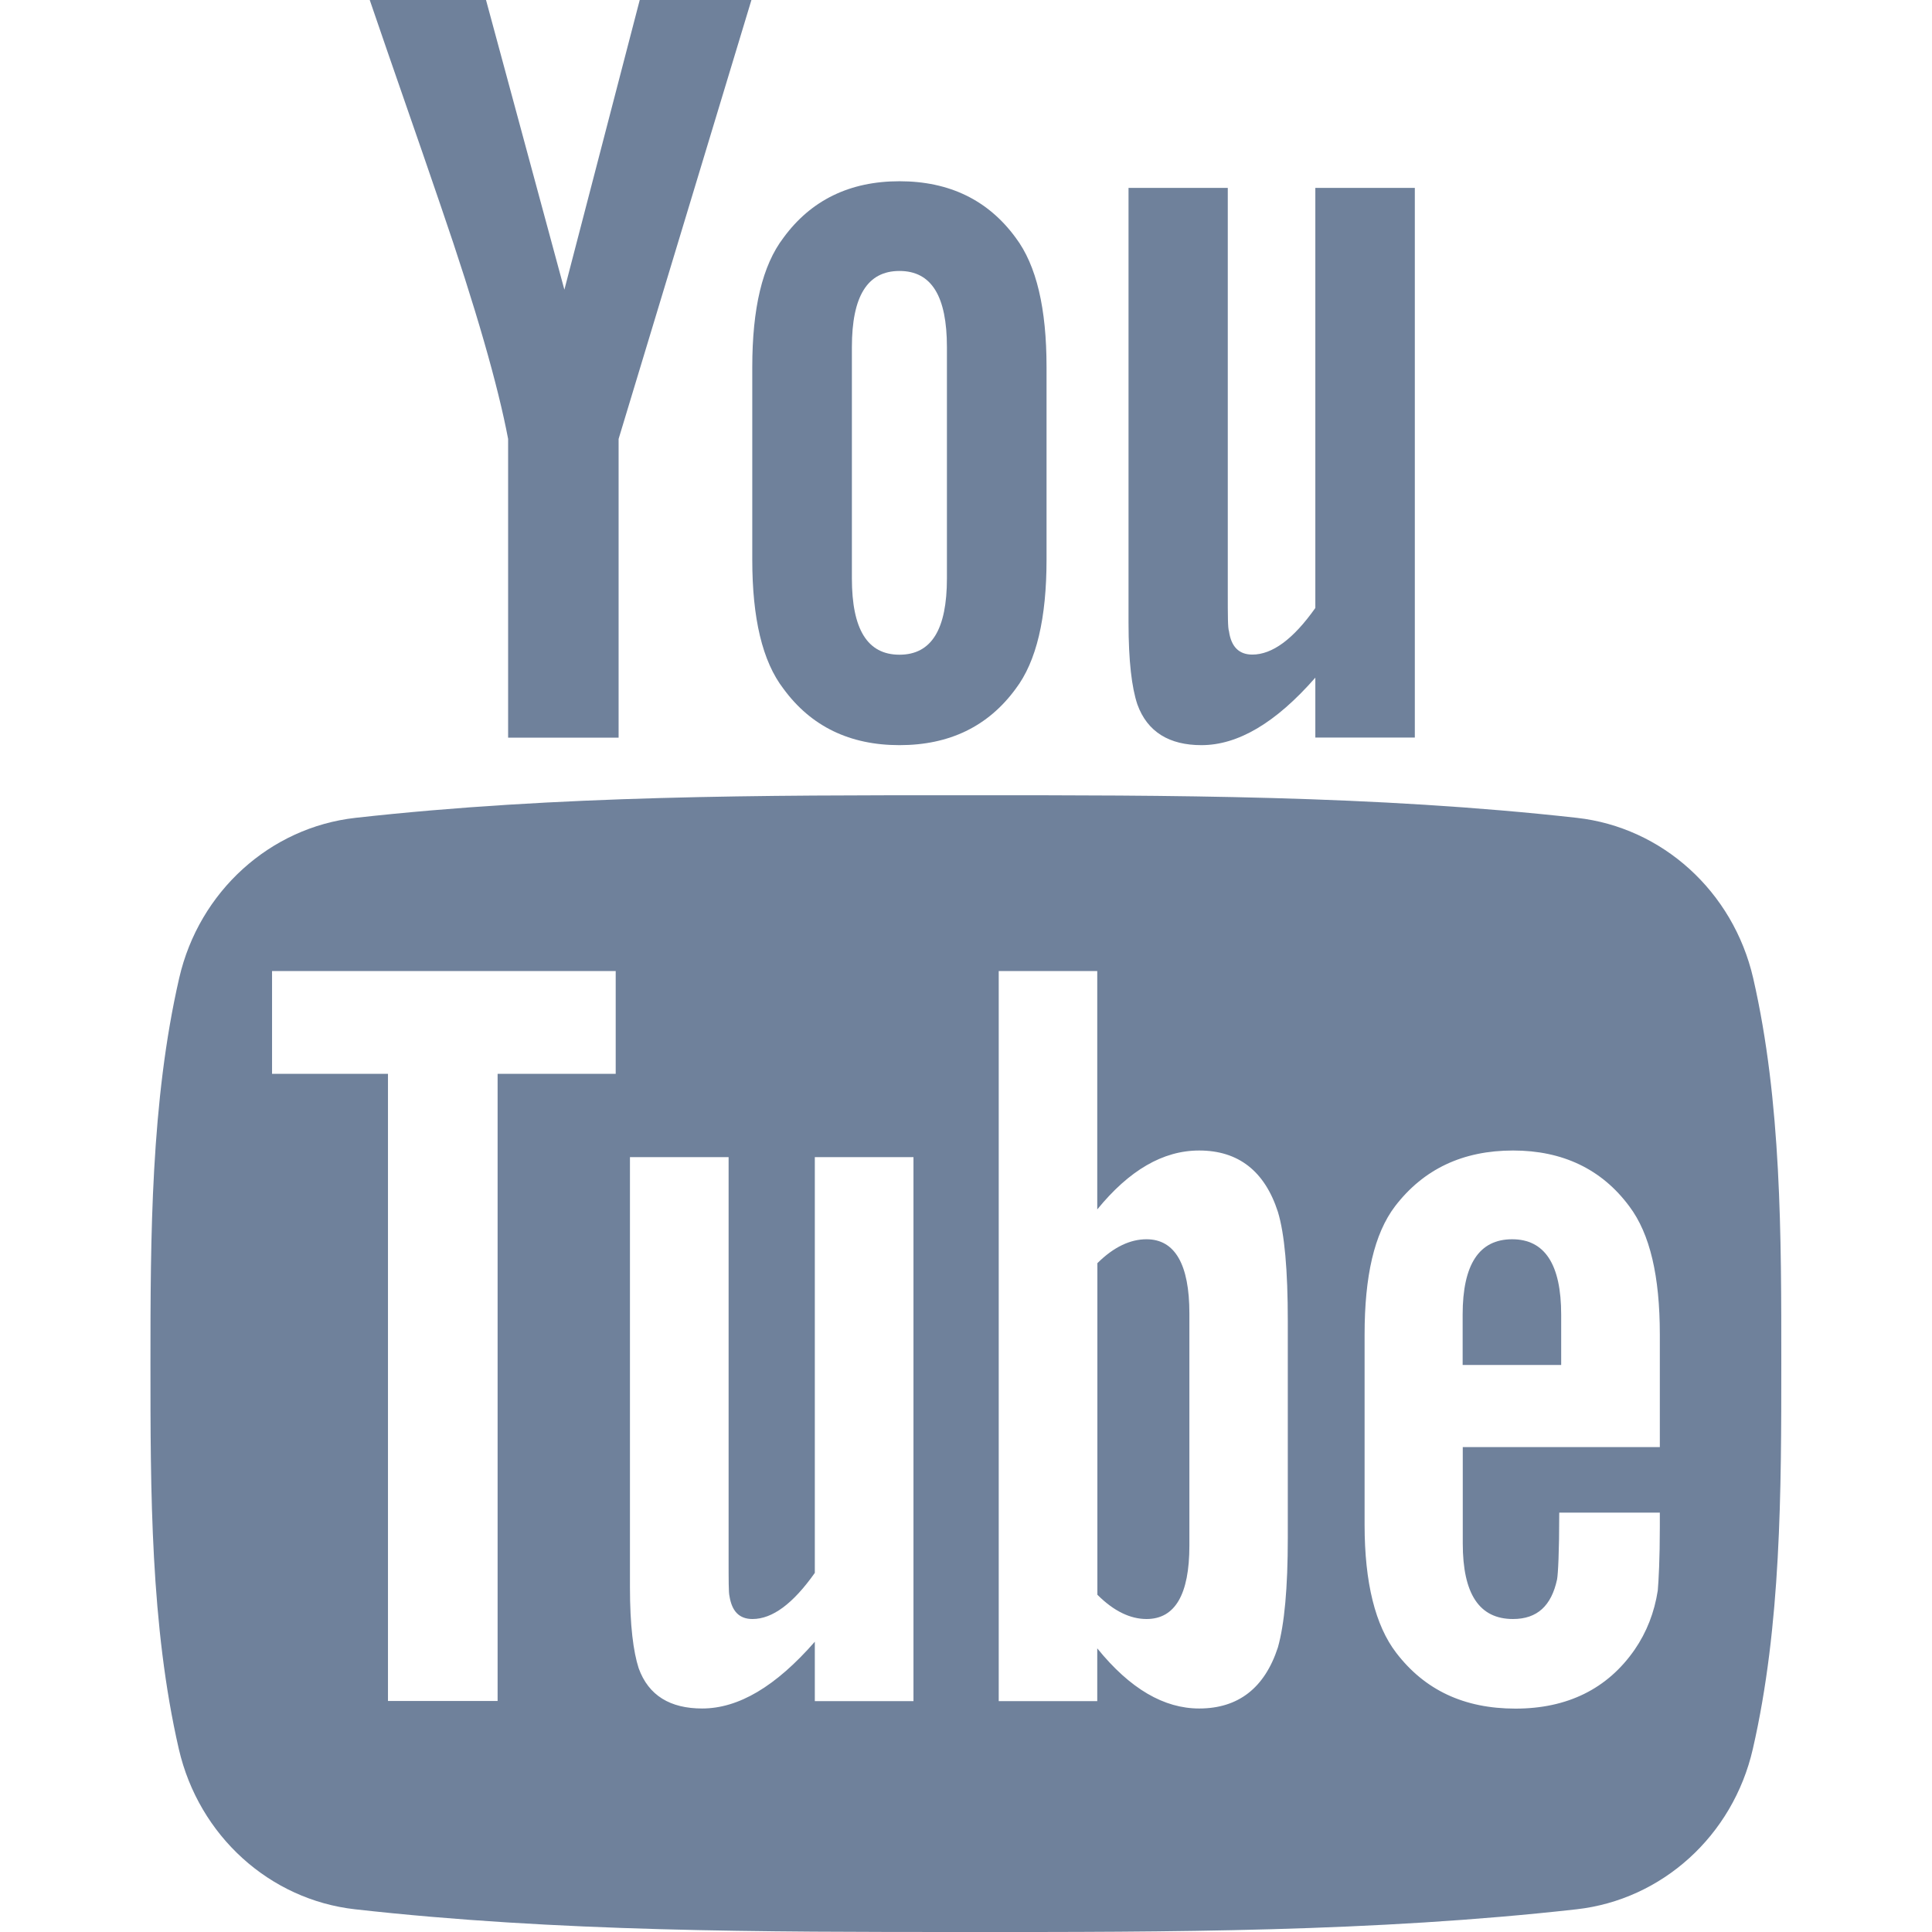 <svg width="16" height="16" viewBox="0 0 16 16" fill="none" xmlns="http://www.w3.org/2000/svg">
<path d="M14.519 8.1C14.353 7.382 13.766 6.852 13.059 6.773C11.384 6.586 9.689 6.585 8.002 6.586C6.314 6.585 4.618 6.586 2.944 6.773C2.237 6.852 1.649 7.382 1.484 8.1C1.249 9.123 1.246 10.24 1.246 11.293C1.246 12.346 1.246 13.463 1.481 14.485C1.647 15.204 2.234 15.733 2.941 15.812C4.616 16 6.311 16 7.998 16C9.686 16.001 11.381 16 13.056 15.812C13.763 15.733 14.351 15.204 14.516 14.485C14.751 13.463 14.752 12.346 14.752 11.293C14.752 10.239 14.754 9.123 14.519 8.1ZM5.099 8.893H4.121V14.087H3.213V8.893H2.253V8.042H5.099V8.893ZM7.565 14.088H6.748V13.596C6.423 13.968 6.115 14.149 5.815 14.149C5.552 14.149 5.371 14.043 5.289 13.815C5.245 13.678 5.217 13.463 5.217 13.145V9.583H6.034V12.899C6.034 13.091 6.034 13.19 6.041 13.217C6.061 13.344 6.122 13.408 6.232 13.408C6.396 13.408 6.567 13.282 6.748 13.026V9.583H7.565L7.565 14.088ZM10.665 12.736C10.665 13.152 10.637 13.452 10.583 13.643C10.474 13.978 10.256 14.149 9.931 14.149C9.641 14.149 9.36 13.988 9.087 13.651V14.088H8.271V8.042H9.087V10.016C9.351 9.692 9.631 9.528 9.931 9.528C10.256 9.528 10.474 9.699 10.583 10.036C10.638 10.217 10.665 10.515 10.665 10.941V12.736ZM13.746 11.984H12.114V12.782C12.114 13.199 12.25 13.408 12.53 13.408C12.731 13.408 12.848 13.298 12.895 13.08C12.903 13.036 12.913 12.855 12.913 12.527H13.746V12.646C13.746 12.909 13.736 13.091 13.729 13.172C13.701 13.353 13.637 13.517 13.538 13.661C13.312 13.988 12.977 14.15 12.551 14.15C12.124 14.15 11.799 13.996 11.563 13.688C11.39 13.463 11.301 13.108 11.301 12.629V11.052C11.301 10.57 11.38 10.218 11.553 9.99C11.789 9.682 12.114 9.528 12.531 9.528C12.94 9.528 13.265 9.682 13.493 9.99C13.665 10.218 13.746 10.57 13.746 11.052V11.984H13.746Z" fill="#6F819B"/>
<path d="M12.523 10.263C12.25 10.263 12.113 10.471 12.113 10.887V11.304H12.929V10.887C12.929 10.471 12.793 10.263 12.523 10.263Z" fill="#6F819B"/>
<path d="M9.495 10.263C9.361 10.263 9.224 10.326 9.088 10.461V13.207C9.224 13.343 9.361 13.408 9.495 13.408C9.73 13.408 9.85 13.207 9.85 12.8V10.877C9.85 10.471 9.73 10.263 9.495 10.263Z" fill="#6F819B"/>
<path d="M9.95 6.171C10.251 6.171 10.564 5.988 10.893 5.612V6.108H11.717V1.556H10.893V5.035C10.71 5.294 10.536 5.421 10.371 5.421C10.261 5.421 10.196 5.356 10.178 5.228C10.168 5.201 10.168 5.101 10.168 4.908V1.556H9.346V5.156C9.346 5.477 9.373 5.695 9.419 5.833C9.502 6.063 9.685 6.171 9.95 6.171Z" fill="#6F819B"/>
<path d="M4.208 3.635V6.109H5.123V3.635L6.223 0H5.298L4.674 2.399L4.025 0H3.062C3.255 0.566 3.456 1.135 3.649 1.702C3.942 2.554 4.125 3.196 4.208 3.635Z" fill="#6F819B"/>
<path d="M7.449 6.171C7.862 6.171 8.183 6.016 8.411 5.705C8.584 5.477 8.667 5.119 8.667 4.635V3.041C8.667 2.554 8.584 2.198 8.411 1.968C8.183 1.657 7.862 1.501 7.449 1.501C7.038 1.501 6.717 1.657 6.489 1.968C6.313 2.198 6.23 2.554 6.23 3.041V4.635C6.23 5.119 6.313 5.477 6.489 5.705C6.717 6.016 7.038 6.171 7.449 6.171ZM7.055 2.875C7.055 2.454 7.183 2.244 7.449 2.244C7.715 2.244 7.842 2.454 7.842 2.875V4.79C7.842 5.211 7.715 5.422 7.449 5.422C7.183 5.422 7.055 5.211 7.055 4.79V2.875Z" fill="#6F819B"/>
</svg>
